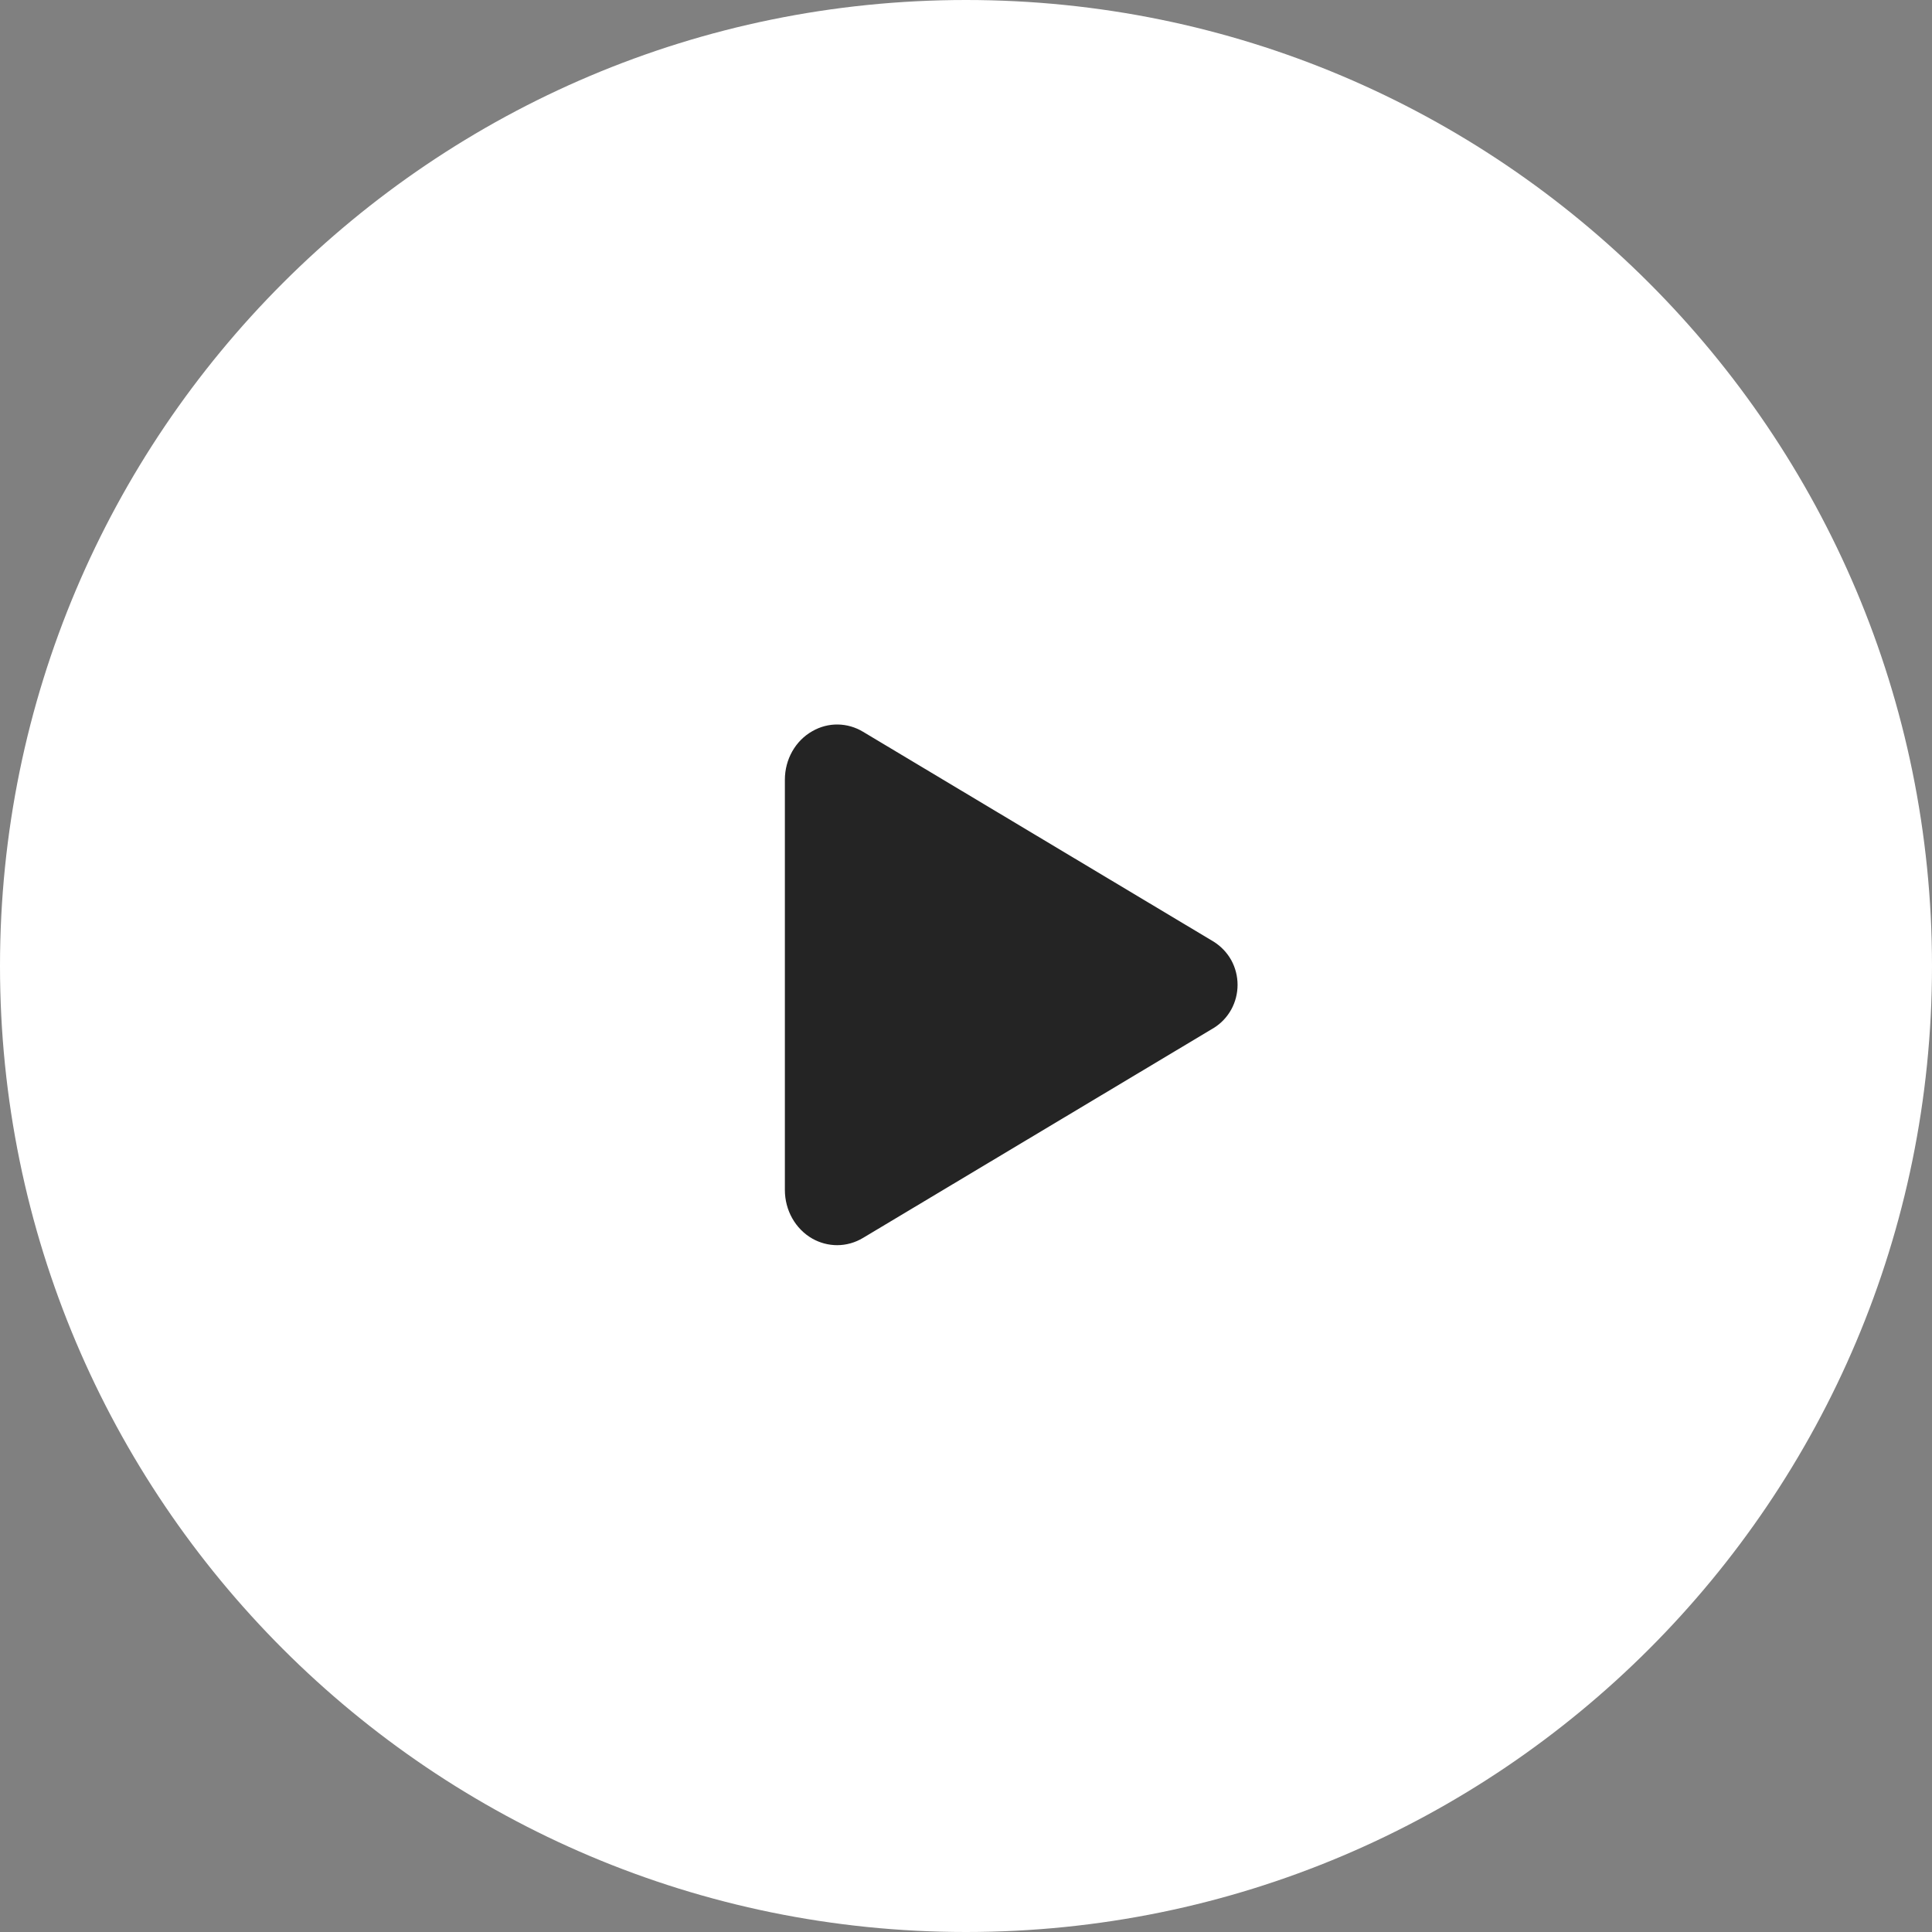 <?xml version="1.0" encoding="UTF-8"?> <svg xmlns="http://www.w3.org/2000/svg" width="16" height="16" viewBox="0 0 16 16" fill="none"><rect x="0" y="0" width="16" height="16" fill="#808080" stroke="none"/><path d="M16 8C16 12.418 12.418 16 8 16C3.582 16 0 12.418 0 8C0 3.582 3.582 0 8 0C12.418 0 16 3.582 16 8Z" fill="white"></path><path d="M6.933 10.312C6.861 10.312 6.79 10.293 6.728 10.258C6.587 10.178 6.5 10.023 6.5 9.855V6.457C6.5 6.289 6.587 6.134 6.728 6.055C6.792 6.018 6.865 5.999 6.938 6C7.012 6.001 7.084 6.022 7.147 6.06L10.052 7.799C10.112 7.837 10.162 7.889 10.197 7.952C10.231 8.014 10.249 8.085 10.249 8.156C10.249 8.227 10.231 8.298 10.197 8.36C10.162 8.423 10.112 8.476 10.052 8.513L7.147 10.252C7.082 10.291 7.008 10.312 6.933 10.312Z" fill="#242424"></path></svg> 